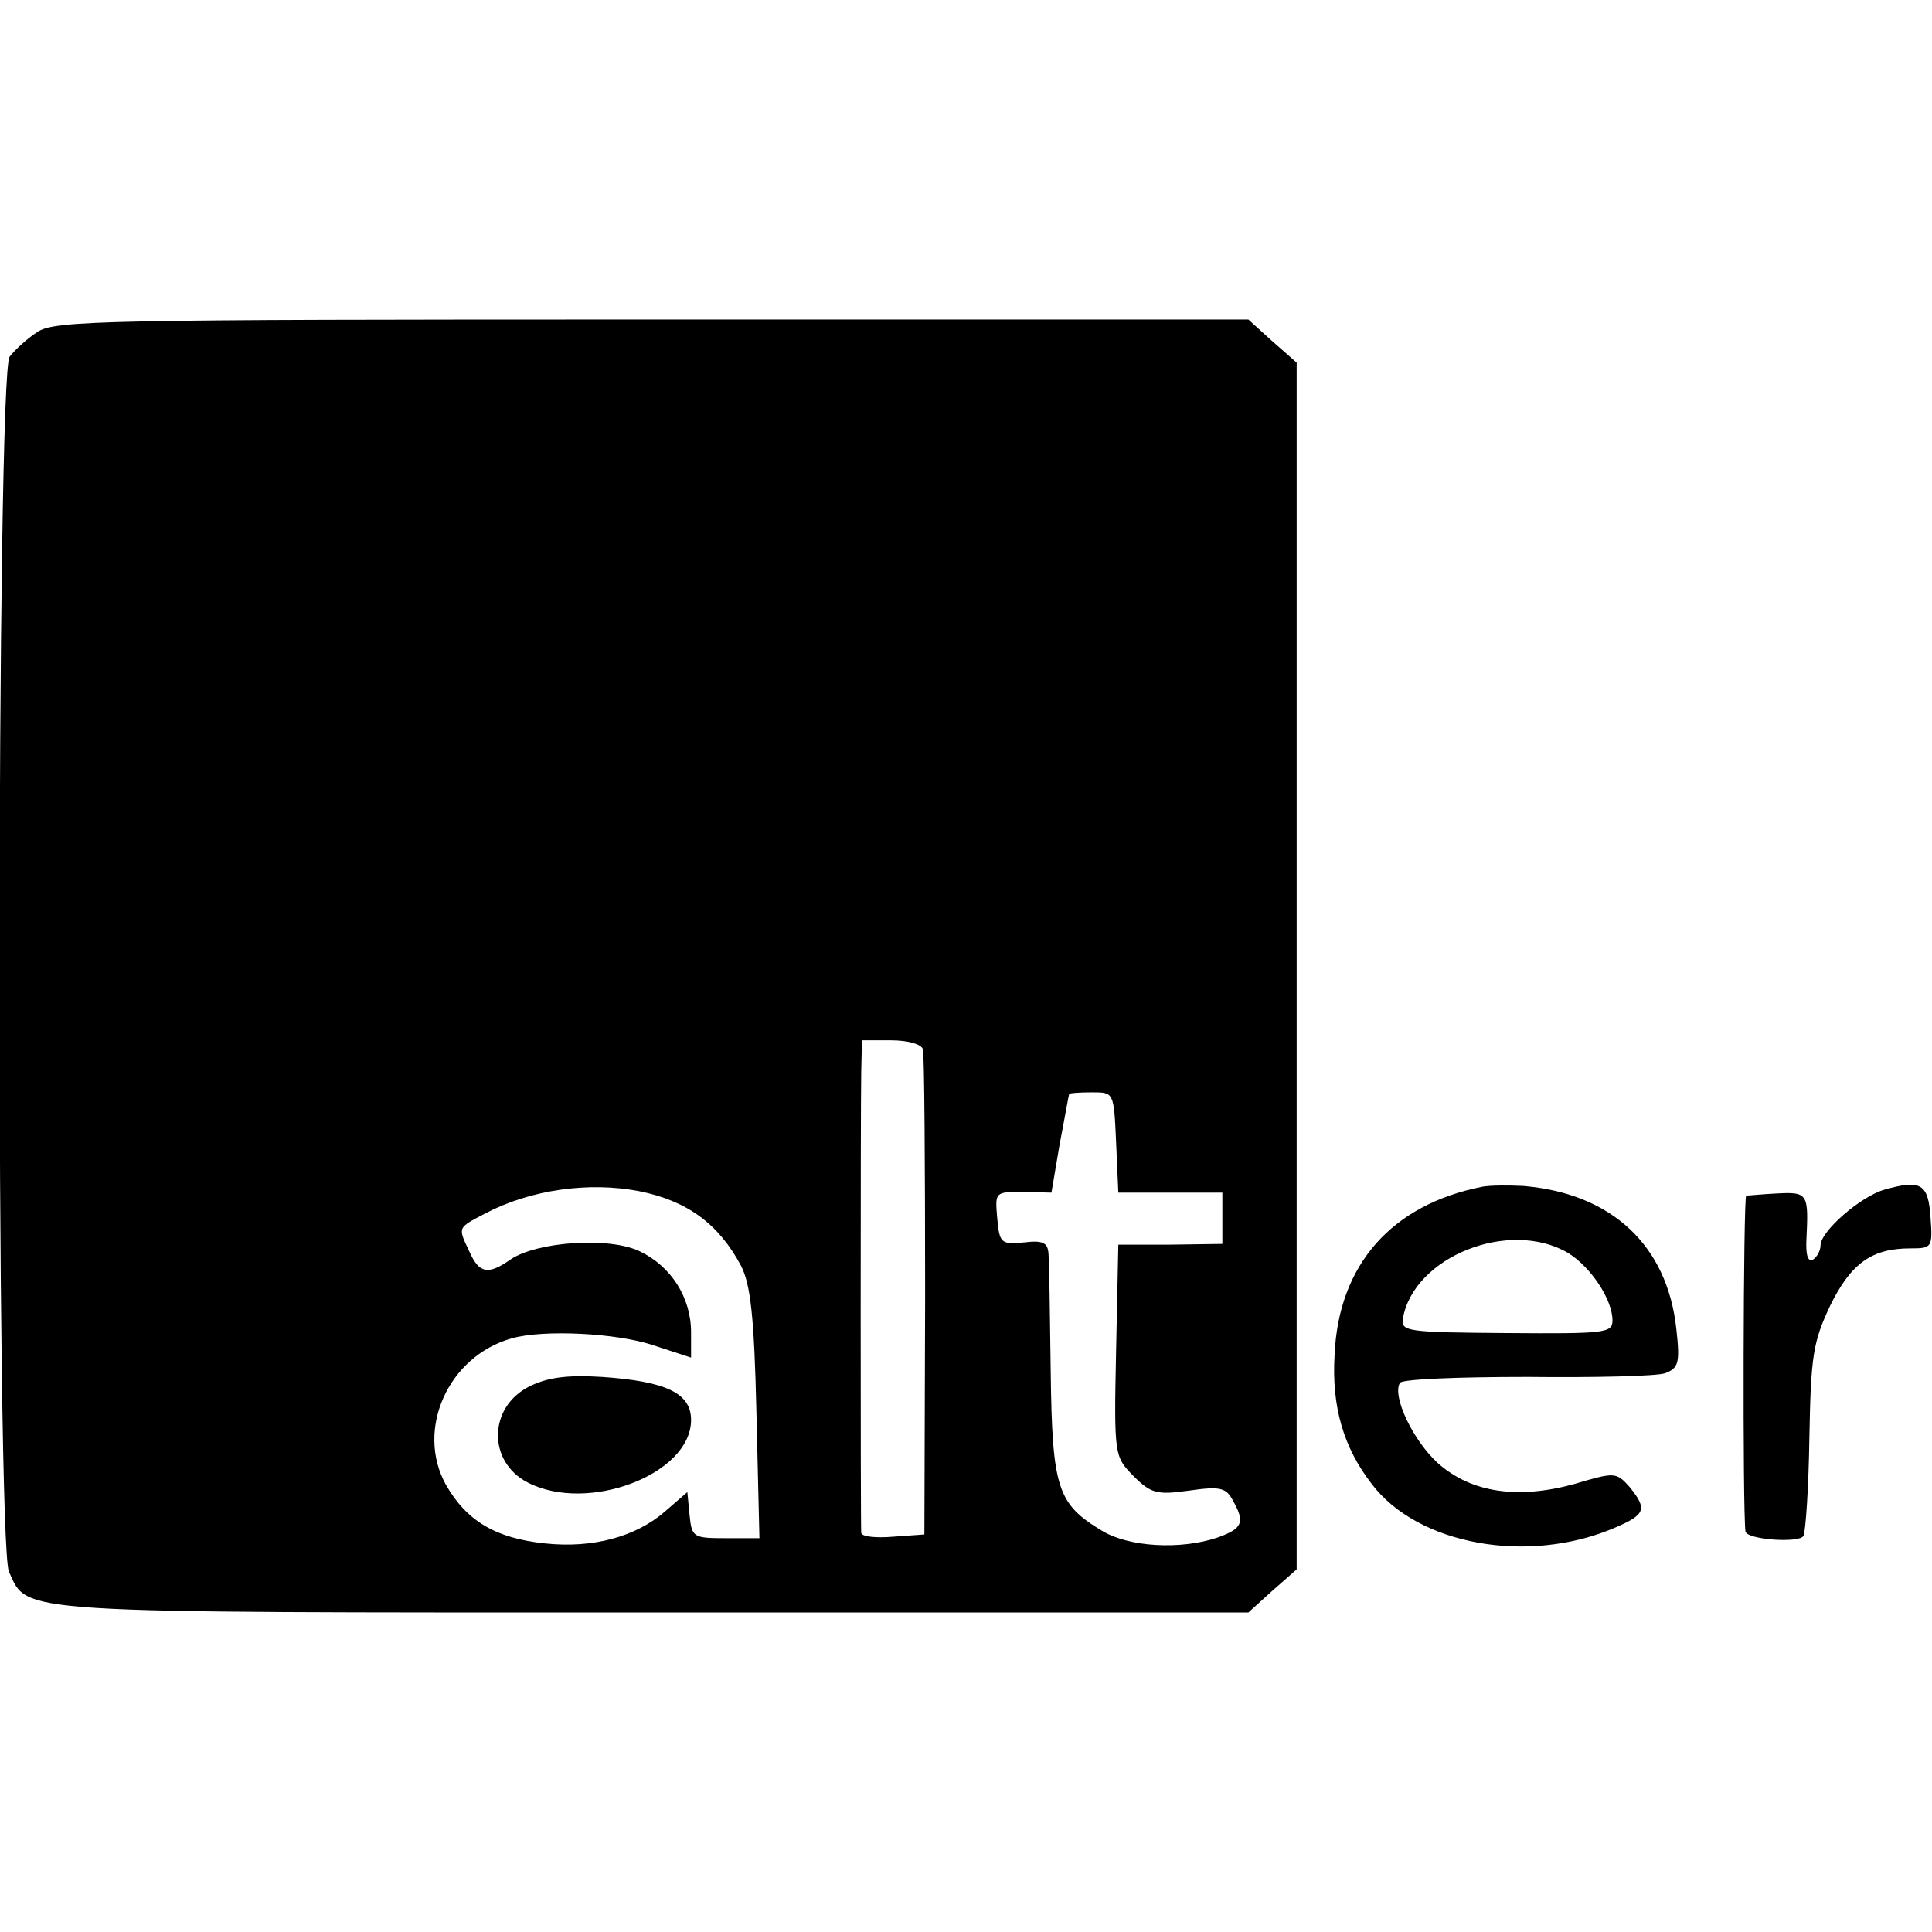 <?xml version="1.0" standalone="no"?>
<!DOCTYPE svg PUBLIC "-//W3C//DTD SVG 20010904//EN"
 "http://www.w3.org/TR/2001/REC-SVG-20010904/DTD/svg10.dtd">
<svg version="1.0" xmlns="http://www.w3.org/2000/svg"
 width="260pt" height="260pt" viewBox="0 0 260 260"
 preserveAspectRatio="xMidYMid meet">
<g transform="translate(0,260) scale(0.1,-0.1)"
fill="#000000" stroke="none">
<path d="M50 2153 c-14 -9 -30 -24 -37 -33 -18 -22 -18 -1597 -1 -1635 26 -57
-2 -55 867 -55 l801 0 32 29 33 29 0 812 0 812 -33 29 -32 29 -803 0 c-740 0
-804 -1 -827 -17z m1192 -965 c2 -7 3 -157 3 -333 l-1 -320 -42 -3 c-23 -2
-42 0 -43 5 -1 11 -1 568 0 621 l1 42 39 0 c22 0 41 -5 43 -12z m260 -125 l3
-68 70 0 70 0 0 -35 0 -34 -70 -1 -70 0 -3 -143 c-3 -142 -2 -142 23 -168 24
-24 32 -26 75 -20 42 6 50 4 59 -13 17 -30 13 -38 -20 -50 -50 -17 -120 -13
-156 9 -60 36 -67 57 -69 214 -1 77 -2 149 -3 159 -1 15 -8 18 -33 15 -31 -3
-33 -1 -36 33 -3 35 -3 35 35 35 l38 -1 11 65 c7 36 12 66 13 68 1 1 14 2 31
2 29 0 29 0 32 -67z m-642 -66 c65 -13 107 -44 137 -100 13 -25 18 -68 21
-199 l4 -168 -45 0 c-44 0 -46 1 -49 31 l-3 31 -30 -26 c-39 -34 -97 -50 -162
-43 -66 7 -105 30 -133 79 -41 74 3 173 89 197 43 12 140 7 189 -9 l52 -17 0
34 c0 47 -27 89 -69 109 -41 20 -139 13 -174 -11 -30 -21 -42 -19 -55 10 -16
34 -17 32 21 52 61 32 139 43 207 30z"/>
<path d="M712 734 c-55 -28 -56 -101 -2 -129 81 -42 220 11 220 84 0 36 -33
52 -120 58 -48 3 -74 -1 -98 -13z"/>
<path d="M1995 1003 c-122 -24 -194 -105 -199 -227 -4 -69 12 -124 50 -173 62
-82 210 -109 327 -59 42 18 44 25 20 55 -18 20 -20 20 -74 4 -76 -21 -139 -12
-184 28 -33 30 -62 90 -51 108 3 5 79 8 172 8 91 -1 174 1 185 5 18 7 20 14
15 59 -12 113 -87 183 -206 193 -19 1 -44 1 -55 -1z m115 -89 c31 -19 60 -63
60 -91 0 -17 -10 -18 -142 -17 -135 1 -143 2 -140 20 15 83 143 134 222 88z"/>
<path d="M2536 999 c-32 -9 -86 -56 -86 -75 0 -7 -5 -16 -10 -19 -7 -4 -10 6
-9 27 3 61 2 64 -38 62 -21 -1 -40 -3 -43 -3 -4 -1 -5 -424 -1 -452 2 -11 72
-16 78 -6 3 6 7 65 8 133 2 110 5 128 28 177 28 57 56 77 108 77 29 0 30 1 27
42 -3 45 -13 51 -62 37z"/>
</g>
</svg>
